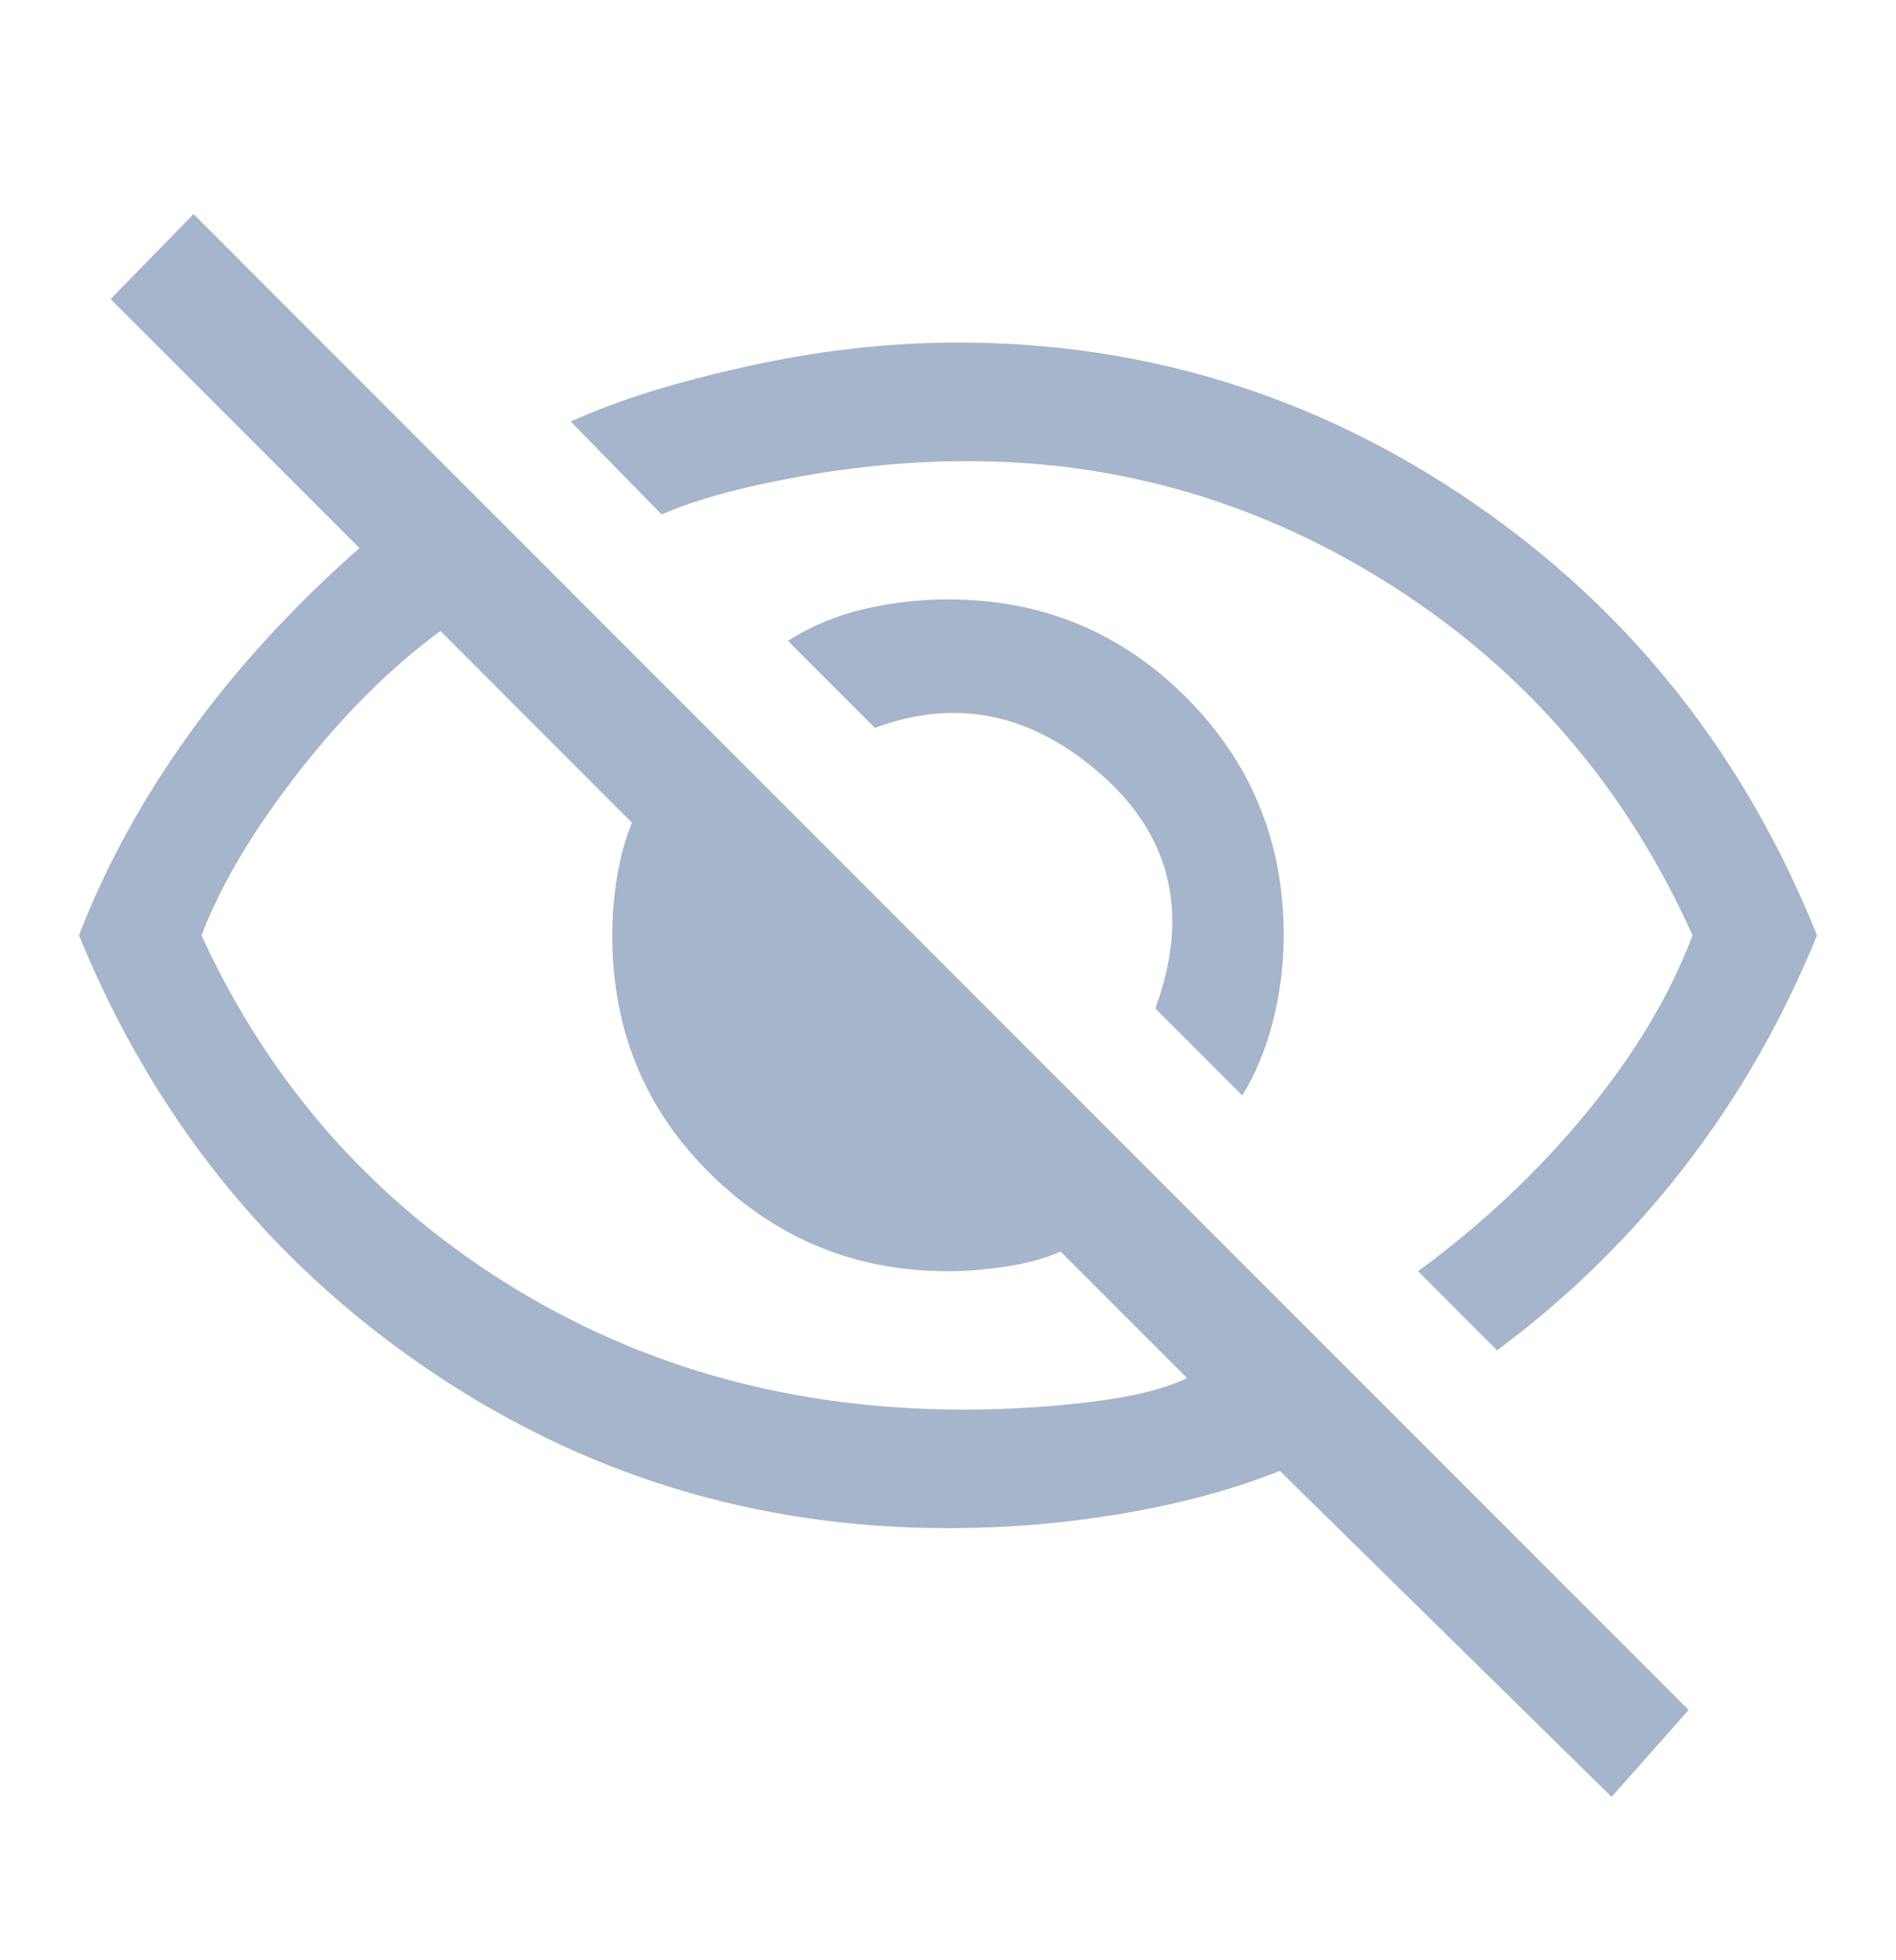 <svg width="30" height="31" viewBox="0 0 30 31" fill="none" xmlns="http://www.w3.org/2000/svg">
<path d="M19.656 17.323L18.281 15.948C18.823 14.469 18.542 13.24 17.438 12.261C16.333 11.281 15.135 11.031 13.844 11.511L12.469 10.136C12.823 9.906 13.219 9.74 13.656 9.636C14.094 9.531 14.542 9.479 15 9.479C16.479 9.479 17.734 9.995 18.766 11.026C19.797 12.057 20.312 13.313 20.312 14.792C20.312 15.25 20.255 15.703 20.141 16.151C20.026 16.599 19.865 16.99 19.656 17.323ZM23.688 21.354L22.438 20.104C23.458 19.354 24.349 18.516 25.109 17.589C25.87 16.662 26.427 15.729 26.781 14.792C25.74 12.479 24.177 10.651 22.094 9.307C20.01 7.964 17.75 7.292 15.312 7.292C14.438 7.292 13.542 7.375 12.625 7.542C11.708 7.708 10.99 7.906 10.469 8.136L9.031 6.667C9.76 6.333 10.693 6.042 11.828 5.792C12.964 5.542 14.073 5.417 15.156 5.417C18.135 5.417 20.859 6.266 23.328 7.964C25.797 9.662 27.604 11.938 28.75 14.792C28.208 16.125 27.51 17.344 26.656 18.448C25.802 19.552 24.812 20.521 23.688 21.354ZM25.5 28.417L20.25 23.261C19.521 23.552 18.698 23.776 17.781 23.932C16.865 24.089 15.938 24.167 15 24.167C11.958 24.167 9.198 23.318 6.719 21.62C4.24 19.922 2.417 17.646 1.25 14.792C1.667 13.709 2.245 12.651 2.984 11.62C3.724 10.589 4.625 9.604 5.688 8.667L1.75 4.729L3.062 3.386L26.719 27.042L25.5 28.417ZM6.969 9.979C6.198 10.542 5.453 11.281 4.734 12.198C4.016 13.115 3.5 13.979 3.188 14.792C4.25 17.104 5.849 18.932 7.984 20.276C10.12 21.62 12.542 22.292 15.25 22.292C15.938 22.292 16.615 22.25 17.281 22.167C17.948 22.084 18.448 21.959 18.781 21.792L16.781 19.792C16.552 19.896 16.271 19.974 15.938 20.026C15.604 20.078 15.292 20.104 15 20.104C13.542 20.104 12.292 19.594 11.25 18.573C10.208 17.552 9.688 16.292 9.688 14.792C9.688 14.479 9.714 14.167 9.766 13.854C9.818 13.542 9.896 13.261 10 13.011L6.969 9.979Z" fill="#A5B5CB"/>
</svg>
